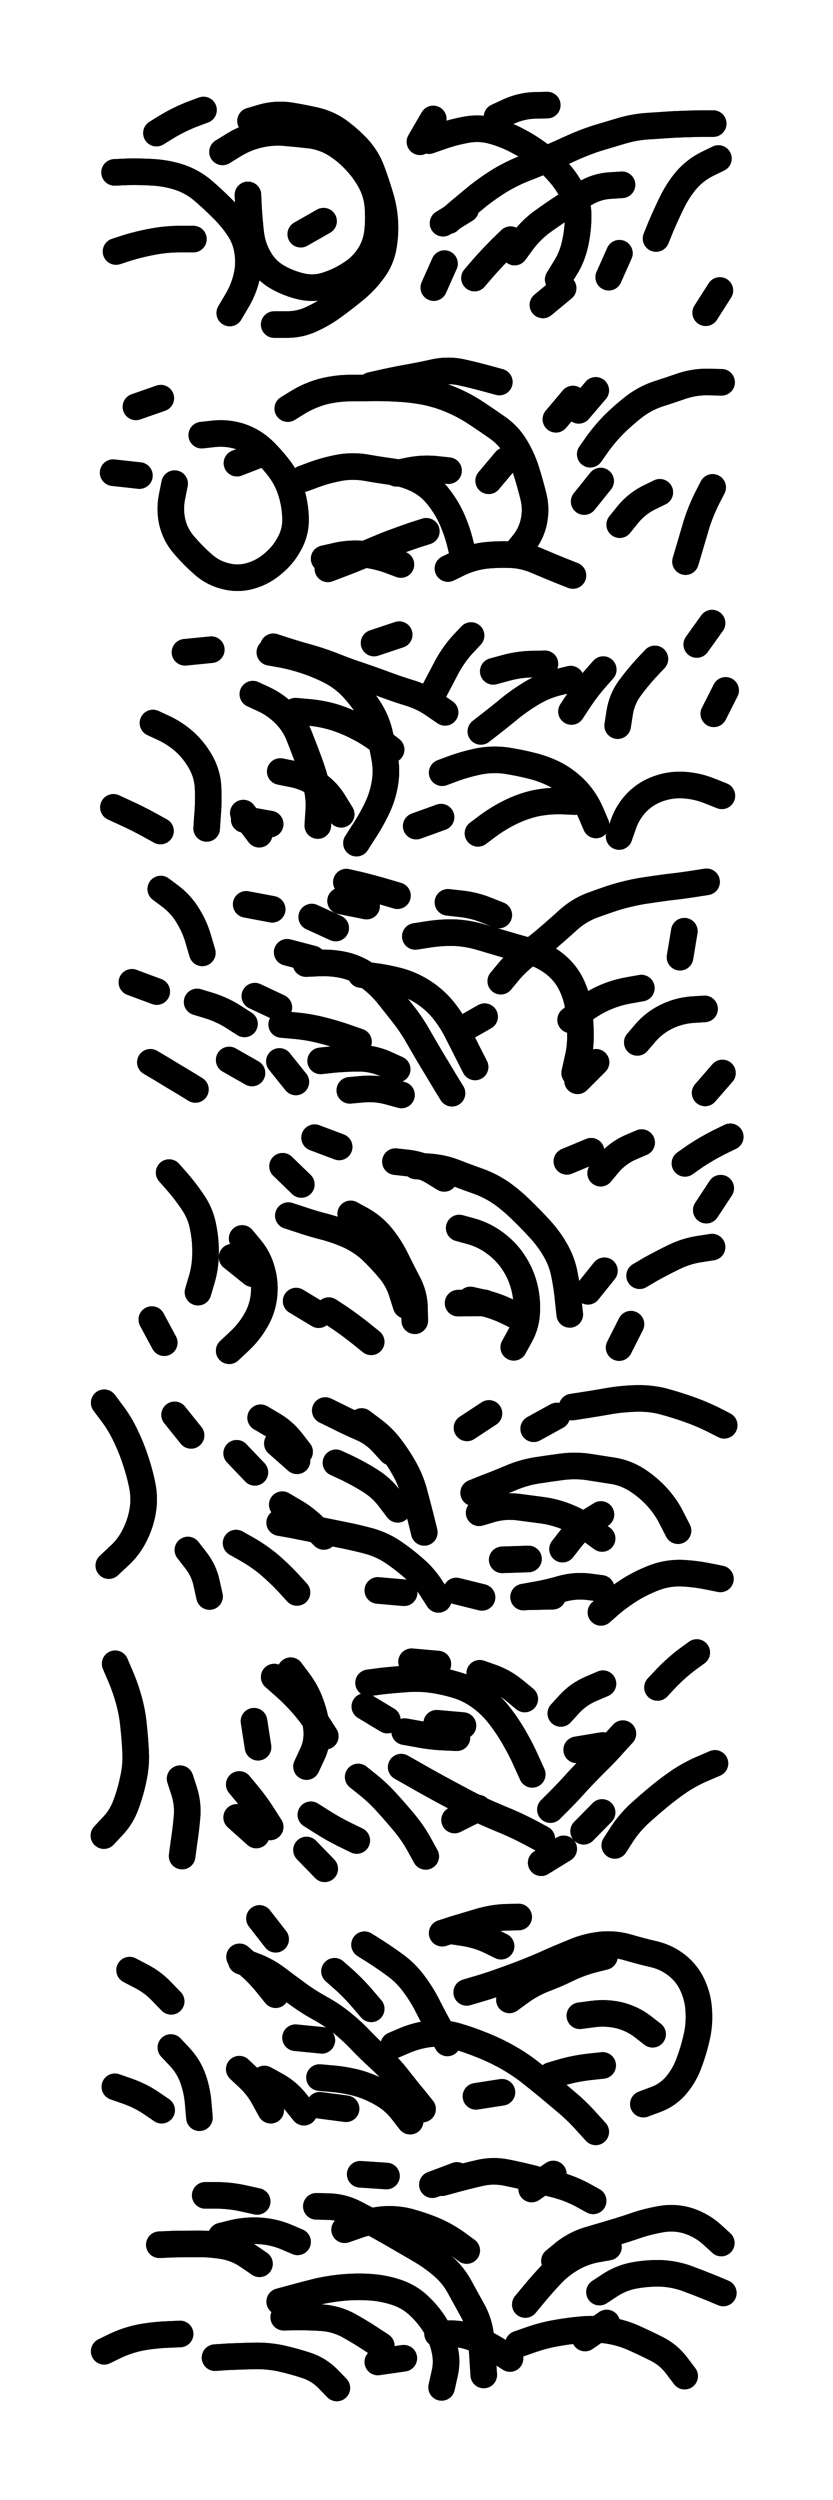 <svg xmlns="http://www.w3.org/2000/svg" viewBox="0 0 2886 8658"><title>Infinite Scribble #4995</title><defs><filter id="piece_4995_3_9_filter" x="-100" y="-100" width="3086" height="8858" filterUnits="userSpaceOnUse"><feGaussianBlur in="SourceGraphic" result="lineShape_1" stdDeviation="4600e-3"/><feColorMatrix in="lineShape_1" result="lineShape" type="matrix" values="1 0 0 0 0  0 1 0 0 0  0 0 1 0 0  0 0 0 5520e-3 -2760e-3"/><feGaussianBlur in="lineShape" result="shrank_blurred" stdDeviation="22000e-3"/><feColorMatrix in="shrank_blurred" result="shrank" type="matrix" values="1 0 0 0 0 0 1 0 0 0 0 0 1 0 0 0 0 0 26600e-3 -21600e-3"/><feColorMatrix in="lineShape" result="border_filled" type="matrix" values="1 0 0 0 0  0 1 0 0 0  0 0 1 0 0  0 0 0 1 0"/><feComposite in="border_filled" in2="shrank" result="border" operator="out"/><feColorMatrix in="lineShape" result="shapes_linestyle" type="matrix" values="1 0 0 0 0  0 1 0 0 0  0 0 1 0 0  0 0 0 0.4 0"/><feComposite in="shapes_linestyle" in2="shrank" result="shapes_linestyle_cropped" operator="in"/><feComposite in="border" in2="shapes_linestyle_cropped" result="shapes" operator="over"/></filter><filter id="piece_4995_3_9_shadow" x="-100" y="-100" width="3086" height="8858" filterUnits="userSpaceOnUse"><feColorMatrix in="SourceGraphic" result="result_blackened" type="matrix" values="0 0 0 0 0  0 0 0 0 0  0 0 0 0 0  0 0 0 0.8 0"/><feGaussianBlur in="result_blackened" result="result_blurred" stdDeviation="27600e-3"/><feComposite in="SourceGraphic" in2="result_blurred" result="result" operator="over"/></filter><filter id="piece_4995_3_9_overall" x="-100" y="-100" width="3086" height="8858" filterUnits="userSpaceOnUse"><feTurbulence result="background_texture_bumps" type="fractalNoise" baseFrequency="68e-3" numOctaves="3"/><feDiffuseLighting in="background_texture_bumps" result="background_texture" surfaceScale="1" diffuseConstant="2" lighting-color="#555"><feDistantLight azimuth="225" elevation="20"/></feDiffuseLighting><feMorphology in="SourceGraphic" result="background_glow_1_thicken" operator="dilate" radius="21900e-3"/><feColorMatrix in="background_glow_1_thicken" result="background_glow_1_thicken_colored" type="matrix" values="0 0 0 0 0  0 0 0 0 0  0 0 0 0 0  0 0 0 1 0"/><feGaussianBlur in="background_glow_1_thicken_colored" result="background_glow_1" stdDeviation="58400e-3"/><feMorphology in="SourceGraphic" result="background_glow_2_thicken" operator="dilate" radius="0"/><feColorMatrix in="background_glow_2_thicken" result="background_glow_2_thicken_colored" type="matrix" values="0 0 0 0 0  0 0 0 0 0  0 0 0 0 0  0 0 0 0 0"/><feGaussianBlur in="background_glow_2_thicken_colored" result="background_glow_2" stdDeviation="0"/><feComposite in="background_glow_1" in2="background_glow_2" result="background_glow" operator="out"/><feBlend in="background_glow" in2="background_texture" result="background_merged" mode="normal"/><feColorMatrix in="background_merged" result="background" type="matrix" values="0.2 0 0 0 0  0 0.2 0 0 0  0 0 0.2 0 0  0 0 0 1 0"/></filter><clipPath id="piece_4995_3_9_clip"><rect x="0" y="0" width="2886" height="8658"/></clipPath><g id="layer_2" filter="url(#piece_4995_3_9_filter)" stroke-width="92" stroke-linecap="round" fill="none"><path d="M 397 597 Q 397 597 442 595 Q 488 594 533 597 Q 579 600 622 614 Q 666 629 701 658 Q 736 688 768 720 Q 801 752 826 789 Q 852 827 858 872 Q 865 917 854 961 Q 843 1006 819 1045 L 796 1084 M 1455 491 L 1501 412 M 2273 826 Q 2273 826 2290 784 Q 2308 742 2328 701 Q 2348 660 2377 625 Q 2407 590 2448 569 L 2489 549 M 542 461 Q 542 461 581 437 Q 620 414 662 397 L 705 381 M 868 419 Q 868 419 912 406 Q 956 394 1001 400 Q 1046 407 1090 417 Q 1135 427 1172 453 Q 1209 480 1240 513 Q 1271 547 1287 589 Q 1303 632 1316 675 Q 1330 719 1333 764 Q 1336 810 1328 855 Q 1320 900 1293 936 Q 1266 973 1231 1002 Q 1196 1031 1159 1058 Q 1123 1085 1082 1104 Q 1041 1124 995 1124 L 950 1124 M 1555 764 Q 1555 764 1589 734 Q 1624 705 1659 676 Q 1695 648 1734 624 Q 1773 601 1815 584 Q 1858 568 1899 549 Q 1941 531 1982 512 Q 2024 493 2067 479 Q 2111 466 2154 453 Q 2198 440 2243 437 Q 2289 434 2334 431 Q 2380 429 2425 428 L 2471 428 M 1042 811 L 1121 766 M 1503 996 L 1540 913 M 2109 960 L 2146 877 M 402 871 Q 402 871 445 857 Q 489 844 534 836 Q 579 828 624 828 L 670 828 M 1881 1056 L 1951 998 M 2445 1083 L 2494 1006 M 1783 873 Q 1783 873 1810 836 Q 1837 800 1873 772 Q 1910 745 1948 720 Q 1986 695 2025 671 Q 2064 647 2109 643 L 2155 640 M 1722 405 Q 1722 405 1763 386 Q 1805 367 1850 365 L 1896 364" stroke="hsl(12,100%,59%)"/><path d="M 699 1507 Q 699 1507 744 1502 Q 790 1498 833 1512 Q 877 1527 910 1558 Q 943 1590 970 1626 Q 997 1663 1010 1707 Q 1023 1751 1024 1796 Q 1025 1842 1003 1882 Q 982 1922 947 1951 Q 913 1981 869 1994 Q 825 2007 780 1995 Q 736 1984 702 1953 Q 668 1923 638 1888 Q 608 1854 597 1809 Q 587 1765 596 1720 L 605 1675 M 2045 1573 Q 2045 1573 2071 1536 Q 2098 1499 2130 1467 Q 2163 1435 2199 1407 Q 2235 1380 2278 1365 Q 2322 1351 2365 1336 Q 2409 1322 2454 1323 L 2500 1324 M 1552 1969 Q 1552 1969 1593 1949 Q 1634 1930 1679 1924 Q 1725 1919 1770 1921 Q 1816 1923 1858 1941 Q 1900 1959 1942 1976 L 1985 1993 M 1136 1970 Q 1136 1970 1178 1954 Q 1221 1938 1263 1920 Q 1305 1902 1347 1885 Q 1390 1869 1433 1854 L 1477 1840 M 1926 1452 L 1985 1382 M 2375 1945 Q 2375 1945 2388 1901 Q 2401 1857 2414 1813 Q 2428 1770 2448 1729 L 2469 1688 M 1693 1665 L 1752 1595 M 1285 1335 Q 1285 1335 1329 1325 Q 1374 1315 1419 1307 Q 1464 1299 1508 1289 Q 1553 1280 1597 1289 Q 1642 1299 1686 1311 L 1730 1323 M 392 1637 L 483 1647 M 2147 1817 Q 2147 1817 2176 1781 Q 2205 1746 2245 1725 L 2286 1705 M 1373 1639 Q 1373 1639 1418 1630 Q 1463 1621 1508 1625 L 1554 1630 M 471 1409 L 557 1379" stroke="hsl(23,100%,62%)"/><path d="M 2414 2232 L 2467 2158 M 2145 2897 Q 2145 2897 2160 2854 Q 2175 2811 2207 2778 Q 2239 2746 2282 2731 Q 2325 2716 2370 2719 Q 2416 2722 2458 2739 L 2501 2756 M 2140 2513 Q 2140 2513 2147 2468 Q 2154 2423 2180 2386 Q 2207 2349 2238 2315 L 2269 2282 M 2473 2472 L 2514 2391 M 876 2404 Q 876 2404 917 2423 Q 958 2443 989 2475 Q 1021 2508 1037 2550 Q 1054 2593 1070 2636 Q 1086 2679 1097 2723 Q 1108 2768 1104 2813 L 1101 2859 M 393 2796 Q 393 2796 434 2815 Q 476 2834 516 2856 L 556 2878 M 935 2259 Q 935 2259 980 2267 Q 1025 2276 1068 2291 Q 1111 2306 1151 2327 Q 1191 2349 1222 2382 Q 1253 2416 1278 2454 Q 1303 2492 1314 2536 Q 1325 2581 1333 2626 Q 1341 2671 1333 2716 Q 1325 2761 1305 2802 Q 1285 2843 1260 2881 L 1235 2920 M 1666 2533 Q 1666 2533 1702 2505 Q 1738 2477 1773 2448 Q 1809 2420 1848 2397 Q 1888 2374 1932 2363 L 1977 2352 M 530 2504 Q 530 2504 571 2523 Q 612 2543 645 2574 Q 678 2606 699 2646 Q 720 2687 721 2732 Q 723 2778 719 2823 L 716 2869 M 641 2259 L 732 2250 M 1486 2429 Q 1486 2429 1507 2388 Q 1528 2348 1549 2308 Q 1571 2268 1601 2234 L 1632 2201 M 1656 2886 Q 1656 2886 1692 2859 Q 1729 2832 1770 2812 Q 1811 2792 1855 2782 Q 1900 2773 1945 2774 L 1991 2776 M 1442 2861 L 1528 2830 M 843 2816 L 898 2889 M 1296 2227 L 1383 2198" stroke="hsl(33,100%,63%)"/><path d="M 1060 3337 Q 1060 3337 1105 3335 Q 1151 3333 1195 3343 Q 1240 3354 1276 3381 Q 1313 3408 1342 3443 Q 1371 3479 1399 3515 Q 1427 3551 1449 3590 Q 1472 3630 1495 3669 Q 1519 3708 1542 3747 L 1566 3786 M 1735 3398 Q 1735 3398 1764 3363 Q 1794 3328 1831 3301 Q 1868 3275 1902 3245 Q 1937 3215 1971 3184 Q 2005 3154 2047 3137 Q 2090 3121 2133 3107 Q 2177 3094 2222 3086 Q 2267 3079 2312 3073 Q 2358 3068 2403 3061 L 2448 3054 M 1552 3125 Q 1552 3125 1597 3130 Q 1643 3135 1685 3152 L 1728 3169 M 976 3548 Q 976 3548 1021 3552 Q 1067 3556 1111 3567 Q 1156 3578 1199 3593 L 1242 3608 M 1080 3176 L 1163 3214 M 2356 3315 L 2371 3225 M 968 3676 L 1025 3747 M 683 3470 Q 683 3470 726 3483 Q 770 3497 808 3521 L 847 3546 M 457 3402 L 543 3434 M 557 3079 Q 557 3079 593 3106 Q 629 3134 652 3173 Q 676 3212 688 3256 L 701 3300 M 2208 3610 Q 2208 3610 2238 3575 Q 2268 3541 2309 3521 Q 2350 3501 2395 3497 L 2441 3494 M 1977 3532 Q 1977 3532 2013 3504 Q 2049 3476 2090 3457 Q 2132 3438 2177 3430 L 2222 3422 M 2443 3785 L 2503 3716 M 521 3679 Q 521 3679 560 3702 Q 599 3726 638 3749 L 677 3773 M 1600 3566 L 1679 3521 M 1200 3055 Q 1200 3055 1244 3065 Q 1289 3076 1333 3089 L 1377 3102 M 1212 3776 Q 1212 3776 1257 3772 Q 1303 3768 1347 3780 L 1391 3792 M 2001 3743 L 2065 3679 M 853 3132 L 943 3149" stroke="hsl(44,100%,61%)"/><path d="M 2373 4029 Q 2373 4029 2410 4003 Q 2448 3978 2489 3957 L 2530 3937 M 526 4570 L 569 4650 M 1591 4253 Q 1591 4253 1635 4265 Q 1679 4278 1715 4305 Q 1752 4332 1777 4369 Q 1803 4407 1815 4451 Q 1827 4495 1825 4540 Q 1824 4586 1802 4626 L 1780 4666 M 1139 4539 Q 1139 4539 1177 4564 Q 1215 4590 1250 4618 L 1286 4647 M 1370 4023 Q 1370 4023 1415 4028 Q 1461 4034 1500 4057 L 1539 4081 M 2216 4418 Q 2216 4418 2255 4395 Q 2295 4373 2336 4353 Q 2377 4333 2422 4326 L 2467 4319 M 839 4289 Q 839 4289 868 4324 Q 897 4359 908 4403 Q 920 4447 914 4492 Q 908 4538 884 4577 Q 861 4616 827 4647 L 794 4678 M 2145 4667 L 2186 4586 M 999 4210 Q 999 4210 1042 4224 Q 1086 4239 1130 4250 Q 1174 4262 1215 4281 Q 1256 4301 1289 4332 Q 1322 4364 1351 4399 Q 1380 4434 1393 4477 L 1407 4521 M 586 4061 Q 586 4061 616 4095 Q 646 4130 671 4168 Q 696 4206 704 4251 Q 713 4296 712 4341 Q 712 4387 699 4431 L 686 4475 M 1090 3940 L 1175 3972 M 2447 4191 L 2497 4115 M 1587 4513 L 1678 4512 M 2037 4472 L 2094 4401 M 2081 4063 Q 2081 4063 2110 4028 Q 2140 3994 2181 3975 L 2223 3957" stroke="hsl(54,100%,57%)"/><path d="M 2082 5584 Q 2082 5584 2116 5554 Q 2151 5525 2190 5501 Q 2229 5478 2272 5462 Q 2315 5447 2360 5448 Q 2406 5450 2451 5459 L 2496 5468 M 361 4858 Q 361 4858 388 4894 Q 416 4931 435 4972 Q 455 5013 469 5056 Q 484 5100 493 5145 Q 502 5190 494 5235 Q 486 5280 465 5320 Q 444 5361 410 5391 L 377 5422 M 1641 5170 Q 1641 5170 1683 5153 Q 1726 5137 1768 5119 Q 1810 5101 1855 5093 Q 1900 5086 1945 5080 Q 1991 5074 2036 5080 Q 2081 5087 2126 5094 Q 2171 5102 2209 5127 Q 2247 5152 2277 5185 Q 2308 5219 2328 5260 L 2349 5301 M 1824 5530 L 1915 5528 M 969 5273 Q 969 5273 1014 5281 Q 1059 5290 1104 5299 Q 1149 5308 1193 5317 Q 1238 5326 1282 5338 Q 1326 5351 1363 5376 Q 1401 5402 1435 5432 Q 1470 5462 1494 5500 L 1519 5539 M 651 5368 Q 651 5368 679 5404 Q 707 5440 716 5484 L 726 5529 M 1164 5066 Q 1164 5066 1205 5085 Q 1246 5105 1284 5129 Q 1323 5154 1350 5190 L 1378 5227 M 1982 4873 Q 1982 4873 2027 4866 Q 2072 4859 2117 4851 Q 2162 4844 2207 4843 Q 2253 4842 2297 4853 Q 2341 4865 2384 4880 Q 2427 4895 2468 4915 L 2509 4936 M 903 4910 Q 903 4910 942 4933 Q 982 4956 1010 4992 L 1038 5028 M 820 5033 L 883 5099 M 1127 4885 Q 1127 4885 1168 4905 Q 1209 4926 1251 4944 Q 1293 4962 1324 4995 L 1355 5029 M 1740 5402 L 1831 5399 M 1949 5365 Q 1949 5365 1977 5329 Q 2005 5293 2043 5269 L 2082 5245 M 605 4900 L 662 4971" stroke="hsl(74,100%,55%)"/><path d="M 2278 5844 Q 2278 5844 2309 5811 Q 2341 5778 2377 5750 L 2414 5723 M 1062 6407 L 1125 6472 M 1241 6154 Q 1241 6154 1276 6182 Q 1312 6211 1342 6245 Q 1373 6279 1402 6314 Q 1431 6349 1453 6389 L 1475 6429 M 1907 6267 Q 1907 6267 1939 6235 Q 1971 6203 2001 6169 Q 2032 6136 2064 6104 Q 2097 6072 2127 6038 L 2158 6004 M 2130 6391 Q 2130 6391 2155 6352 Q 2180 6314 2213 6283 Q 2247 6252 2282 6223 Q 2317 6194 2355 6168 Q 2393 6143 2435 6125 L 2477 6107 M 1277 5828 Q 1277 5828 1322 5822 Q 1368 5817 1413 5814 Q 1459 5811 1504 5818 Q 1549 5825 1592 5839 Q 1635 5854 1671 5882 Q 1707 5910 1734 5946 Q 1762 5983 1784 6022 Q 1807 6062 1825 6103 L 1844 6145 M 399 5762 Q 399 5762 417 5804 Q 435 5846 447 5890 Q 459 5934 463 5979 Q 468 6025 470 6070 Q 472 6116 462 6160 Q 453 6205 437 6248 Q 422 6291 391 6324 L 360 6357 M 829 6180 Q 829 6180 858 6215 Q 887 6250 911 6288 L 936 6327 M 880 5961 L 894 6051 M 1875 6451 L 1953 6403 M 1402 5997 Q 1402 5997 1447 6005 Q 1492 6014 1537 6016 L 1583 6018 M 624 6160 Q 624 6160 638 6203 Q 652 6247 648 6292 Q 644 6338 637 6383 L 631 6428 M 1575 6303 L 1657 6262 M 1943 5934 Q 1943 5934 1974 5900 Q 2005 5867 2047 5849 L 2089 5831 M 950 5808 Q 950 5808 984 5838 Q 1018 5868 1048 5902 Q 1078 5936 1102 5974 L 1127 6013" stroke="hsl(100,100%,53%)"/><path d="M 592 7091 Q 592 7091 623 7124 Q 654 7157 669 7200 Q 684 7243 687 7288 L 691 7334 M 1364 7083 Q 1364 7083 1406 7065 Q 1448 7048 1493 7043 Q 1539 7039 1583 7052 Q 1627 7065 1669 7082 Q 1712 7099 1752 7121 Q 1792 7143 1828 7170 Q 1864 7198 1899 7227 Q 1934 7256 1968 7285 Q 2003 7315 2033 7349 L 2064 7383 M 1617 6900 Q 1617 6900 1661 6887 Q 1705 6874 1748 6858 Q 1791 6843 1833 6826 Q 1876 6809 1917 6790 Q 1959 6772 2001 6755 Q 2044 6739 2089 6735 Q 2135 6732 2178 6745 Q 2222 6758 2266 6768 Q 2311 6779 2346 6807 Q 2382 6836 2400 6877 Q 2419 6919 2421 6964 Q 2424 7010 2414 7054 Q 2404 7099 2388 7142 Q 2373 7185 2344 7220 Q 2315 7255 2272 7271 L 2229 7287 M 449 6823 Q 449 6823 489 6844 Q 530 6865 561 6898 L 593 6931 M 916 7200 Q 916 7200 956 7222 Q 996 7244 1024 7279 L 1053 7315 M 2009 6981 Q 2009 6981 2054 6975 Q 2100 6969 2144 6979 Q 2189 6990 2225 7017 L 2261 7045 M 398 7227 Q 398 7227 441 7242 Q 484 7257 522 7282 L 560 7308 M 1159 6827 Q 1159 6827 1193 6857 Q 1227 6888 1256 6922 L 1286 6957 M 1107 7195 Q 1107 7195 1152 7199 Q 1198 7203 1242 7215 Q 1286 7228 1325 7251 Q 1365 7274 1393 7310 L 1421 7346 M 1024 7057 L 1115 7066 M 830 6777 Q 830 6777 864 6807 Q 898 6837 926 6872 L 955 6908 M 1532 6695 Q 1532 6695 1575 6681 Q 1619 6668 1662 6655 Q 1706 6642 1751 6640 L 1797 6639 M 899 6644 L 955 6716" stroke="hsl(135,100%,49%)"/><path d="M 2077 7938 Q 2077 7938 2115 7913 Q 2154 7888 2199 7880 Q 2244 7872 2289 7873 Q 2335 7875 2378 7890 Q 2421 7906 2463 7923 L 2506 7941 M 969 7971 Q 969 7971 1013 7959 Q 1057 7947 1101 7936 Q 1146 7926 1191 7922 Q 1237 7918 1282 7921 Q 1328 7924 1371 7938 Q 1415 7952 1448 7982 Q 1482 8013 1506 8051 Q 1530 8090 1540 8134 Q 1551 8179 1540 8223 L 1530 8268 M 745 8165 Q 745 8165 790 8162 Q 836 8160 881 8159 Q 927 8158 971 8167 Q 1016 8177 1059 8191 Q 1103 8205 1135 8237 L 1167 8270 M 361 8143 Q 361 8143 402 8123 Q 443 8104 488 8095 Q 533 8087 578 8085 L 624 8083 M 1309 8180 L 1399 8167 M 1796 8118 Q 1796 8118 1839 8103 Q 1882 8088 1927 8080 Q 1972 8072 2017 8068 Q 2063 8064 2108 8071 Q 2153 8078 2194 8096 Q 2236 8115 2276 8135 Q 2317 8156 2344 8192 L 2372 8229 M 1921 7830 Q 1921 7830 1956 7801 Q 1992 7773 2035 7759 Q 2079 7746 2123 7733 Q 2167 7720 2210 7705 Q 2254 7691 2299 7684 Q 2344 7678 2387 7692 Q 2431 7707 2465 7737 L 2499 7768 M 1096 7641 Q 1096 7641 1141 7642 Q 1187 7644 1227 7664 Q 1268 7685 1308 7707 Q 1348 7729 1387 7752 Q 1427 7775 1466 7798 Q 1505 7822 1539 7852 Q 1573 7883 1594 7923 Q 1616 7963 1638 8003 Q 1660 8043 1665 8088 Q 1671 8134 1673 8179 L 1676 8225 M 711 7603 Q 711 7603 756 7603 Q 802 7604 846 7614 L 891 7624 M 1498 7566 L 1583 7534 M 1842 7581 L 1917 7529 M 552 7774 Q 552 7774 597 7772 Q 643 7771 688 7771 Q 734 7771 779 7779 Q 824 7788 861 7814 L 899 7840" stroke="hsl(171,100%,46%)"/></g><g id="layer_1" filter="url(#piece_4995_3_9_filter)" stroke-width="92" stroke-linecap="round" fill="none"><path d="M 771 526 Q 771 526 810 502 Q 849 478 893 467 Q 938 456 983 459 Q 1029 463 1074 468 Q 1120 474 1159 497 Q 1198 521 1229 554 Q 1261 587 1283 627 Q 1305 667 1309 712 Q 1313 758 1308 803 Q 1303 849 1278 887 Q 1253 925 1214 949 Q 1176 974 1132 988 Q 1089 1002 1044 992 Q 1000 982 960 959 Q 921 936 898 896 Q 875 857 869 811 Q 864 766 861 720 L 859 675 M 1486 487 Q 1486 487 1529 472 Q 1572 457 1617 449 Q 1662 441 1706 453 Q 1750 465 1790 486 Q 1831 507 1867 534 Q 1904 561 1934 595 Q 1965 629 1985 670 Q 2005 711 2003 756 Q 2002 802 1992 846 Q 1982 891 1958 929 L 1934 968 M 1644 963 Q 1644 963 1674 928 Q 1704 894 1736 862 L 1769 830 M 1535 773 L 1613 725" stroke="hsl(320,100%,69%)"/><path d="M 1050 1658 Q 1050 1658 1093 1642 Q 1136 1627 1181 1619 Q 1226 1612 1271 1620 Q 1316 1628 1361 1634 Q 1406 1641 1447 1661 Q 1488 1682 1516 1717 Q 1545 1753 1564 1794 Q 1583 1836 1594 1880 L 1605 1925 M 1123 1935 Q 1123 1935 1167 1925 Q 1212 1915 1257 1919 Q 1303 1924 1346 1939 L 1389 1955 M 997 1415 Q 997 1415 1036 1391 Q 1075 1368 1119 1356 Q 1163 1345 1208 1344 Q 1254 1344 1299 1343 Q 1345 1343 1390 1346 Q 1436 1349 1480 1358 Q 1525 1368 1567 1386 Q 1609 1404 1647 1429 Q 1685 1454 1722 1480 Q 1760 1506 1784 1545 Q 1808 1584 1822 1627 Q 1836 1671 1847 1715 Q 1859 1759 1850 1804 Q 1841 1849 1812 1884 L 1783 1920 M 821 1604 L 906 1571 M 2024 1737 L 2081 1666 M 2005 1421 L 2064 1352" stroke="hsl(357,100%,70%)"/><path d="M 1532 2676 Q 1532 2676 1575 2660 Q 1618 2645 1663 2636 Q 1708 2628 1753 2634 Q 1798 2641 1842 2652 Q 1887 2663 1927 2684 Q 1967 2706 1998 2739 Q 2029 2773 2047 2815 L 2065 2857 M 971 2672 Q 971 2672 1016 2681 Q 1061 2690 1098 2716 Q 1135 2742 1158 2781 L 1182 2820 M 947 2240 Q 947 2240 990 2254 Q 1034 2268 1078 2280 Q 1122 2293 1164 2310 Q 1207 2327 1250 2341 Q 1294 2356 1337 2372 Q 1380 2388 1423 2401 Q 1467 2415 1504 2441 L 1542 2467 M 846 2838 L 936 2854 M 1980 2464 Q 1980 2464 2005 2426 Q 2030 2388 2060 2353 L 2090 2319 M 1024 2463 Q 1024 2463 1069 2467 Q 1115 2471 1158 2484 Q 1202 2498 1242 2519 Q 1283 2540 1319 2568 L 1355 2596 M 1709 2325 Q 1709 2325 1753 2313 Q 1797 2301 1842 2300 L 1888 2299" stroke="hsl(9,100%,72%)"/><path d="M 1251 3375 Q 1251 3375 1296 3381 Q 1342 3387 1386 3399 Q 1430 3412 1468 3437 Q 1506 3462 1535 3497 Q 1564 3533 1584 3573 Q 1605 3614 1625 3654 L 1646 3695 M 1439 3243 Q 1439 3243 1484 3236 Q 1529 3229 1574 3230 Q 1620 3232 1664 3245 Q 1708 3258 1752 3271 Q 1796 3284 1840 3296 Q 1884 3309 1920 3337 Q 1956 3365 1977 3405 Q 1998 3446 2004 3491 Q 2011 3536 2011 3581 Q 2012 3627 2001 3671 L 1991 3716 M 1111 3674 Q 1111 3674 1156 3669 Q 1202 3665 1247 3665 Q 1293 3666 1334 3684 L 1376 3703 M 995 3298 L 1083 3321 M 794 3671 L 873 3716 M 1180 3120 L 1270 3138 M 883 3450 L 966 3489" stroke="hsl(20,100%,70%)"/><path d="M 1215 4204 Q 1215 4204 1255 4226 Q 1295 4249 1323 4284 Q 1352 4320 1372 4361 Q 1392 4402 1413 4442 Q 1435 4483 1436 4528 L 1437 4574 M 1441 4038 Q 1441 4038 1486 4041 Q 1532 4044 1574 4060 Q 1617 4077 1660 4092 Q 1703 4108 1740 4134 Q 1777 4161 1809 4193 Q 1842 4225 1872 4258 Q 1903 4292 1925 4331 Q 1948 4371 1956 4416 Q 1965 4461 1969 4506 L 1974 4552 M 1026 4506 L 1104 4553 M 1630 4502 Q 1630 4502 1674 4512 Q 1719 4523 1760 4543 L 1801 4563 M 804 4354 L 875 4411 M 979 4039 L 1044 4102 M 1964 4022 L 2048 3987" stroke="hsl(30,100%,69%)"/><path d="M 1814 5531 Q 1814 5531 1859 5523 Q 1904 5515 1948 5502 Q 1992 5490 2037 5495 L 2083 5501 M 1309 5508 L 1400 5516 M 1660 5239 Q 1660 5239 1704 5226 Q 1748 5214 1793 5219 Q 1839 5225 1884 5231 Q 1929 5238 1971 5256 Q 2013 5274 2049 5301 L 2086 5328 M 818 5344 Q 818 5344 857 5366 Q 897 5389 932 5418 Q 967 5448 998 5481 L 1029 5515 M 1253 4923 Q 1253 4923 1289 4950 Q 1326 4977 1353 5013 Q 1381 5050 1403 5090 Q 1425 5130 1436 5174 Q 1448 5218 1459 5262 L 1470 5307 M 1849 4948 L 1929 4904 M 978 5211 Q 978 5211 1017 5234 Q 1057 5257 1089 5289 L 1122 5321 M 961 4999 L 1029 5059 M 1581 5510 L 1670 5532 M 1618 4945 L 1694 4895" stroke="hsl(42,100%,65%)"/><path d="M 1998 6060 L 2088 6045 M 820 6294 L 888 6355 M 1662 5795 Q 1662 5795 1705 5810 Q 1748 5826 1783 5855 L 1818 5884 M 1077 6285 Q 1077 6285 1115 6309 Q 1154 6334 1195 6354 L 1236 6374 M 2022 6342 L 2086 6277 M 1390 6120 Q 1390 6120 1429 6142 Q 1469 6165 1509 6187 Q 1549 6209 1589 6230 Q 1629 6252 1670 6271 Q 1712 6290 1754 6307 Q 1796 6325 1836 6346 L 1877 6368 M 1513 5968 L 1604 5976 M 1007 5786 Q 1007 5786 1034 5822 Q 1062 5859 1077 5902 Q 1093 5945 1097 5990 Q 1101 6036 1081 6077 L 1062 6118 M 1426 5755 L 1517 5763 M 1264 5910 L 1342 5957" stroke="hsl(52,100%,63%)"/><path d="M 836 6792 Q 836 6792 879 6808 Q 922 6824 958 6851 Q 995 6879 1032 6906 Q 1069 6933 1109 6955 Q 1149 6977 1184 7005 Q 1220 7034 1251 7067 Q 1283 7100 1316 7130 Q 1350 7161 1378 7197 Q 1406 7233 1435 7268 L 1464 7304 M 1765 6926 Q 1765 6926 1802 6899 Q 1839 6872 1881 6855 Q 1924 6839 1965 6819 Q 2006 6799 2050 6787 L 2094 6776 M 1263 6735 Q 1263 6735 1301 6759 Q 1340 6784 1376 6811 Q 1412 6839 1438 6876 Q 1465 6913 1485 6954 Q 1506 6995 1528 7035 L 1550 7075 M 1909 7188 Q 1909 7188 1953 7175 Q 1997 7163 2042 7158 L 2088 7153 M 1108 7291 L 1199 7303 M 829 7166 Q 829 7166 862 7197 Q 895 7228 916 7268 L 938 7308 M 1649 7260 L 1739 7246 M 1564 6687 Q 1564 6687 1609 6694 Q 1654 6701 1695 6720 L 1736 6740" stroke="hsl(68,100%,60%)"/><path d="M 983 8025 Q 983 8025 1028 8024 Q 1074 8024 1119 8027 Q 1165 8031 1205 8052 Q 1245 8074 1283 8099 L 1321 8124 M 1516 8082 Q 1516 8082 1561 8082 Q 1607 8082 1648 8100 Q 1690 8119 1728 8143 L 1767 8168 M 1820 7981 Q 1820 7981 1849 7946 Q 1878 7911 1909 7878 Q 1940 7845 1979 7822 Q 2018 7799 2063 7790 L 2108 7782 M 1194 7722 Q 1194 7722 1237 7707 Q 1280 7692 1325 7687 Q 1371 7683 1415 7694 Q 1459 7706 1501 7723 Q 1543 7741 1580 7767 L 1617 7794 M 1532 7559 Q 1532 7559 1576 7547 Q 1620 7535 1664 7525 Q 1709 7515 1754 7524 Q 1799 7533 1843 7544 Q 1887 7556 1931 7567 Q 1975 7579 2015 7600 L 2055 7622 M 1248 7530 L 1339 7536 M 767 7744 Q 767 7744 811 7733 Q 856 7723 901 7726 Q 947 7729 989 7746 L 1031 7764 M 2027 8097 L 2102 8045" stroke="hsl(92,100%,58%)"/></g></defs><g filter="url(#piece_4995_3_9_overall)" clip-path="url(#piece_4995_3_9_clip)"><use href="#layer_2"/><use href="#layer_1"/></g><g clip-path="url(#piece_4995_3_9_clip)"><use href="#layer_2" filter="url(#piece_4995_3_9_shadow)"/><use href="#layer_1" filter="url(#piece_4995_3_9_shadow)"/></g></svg>